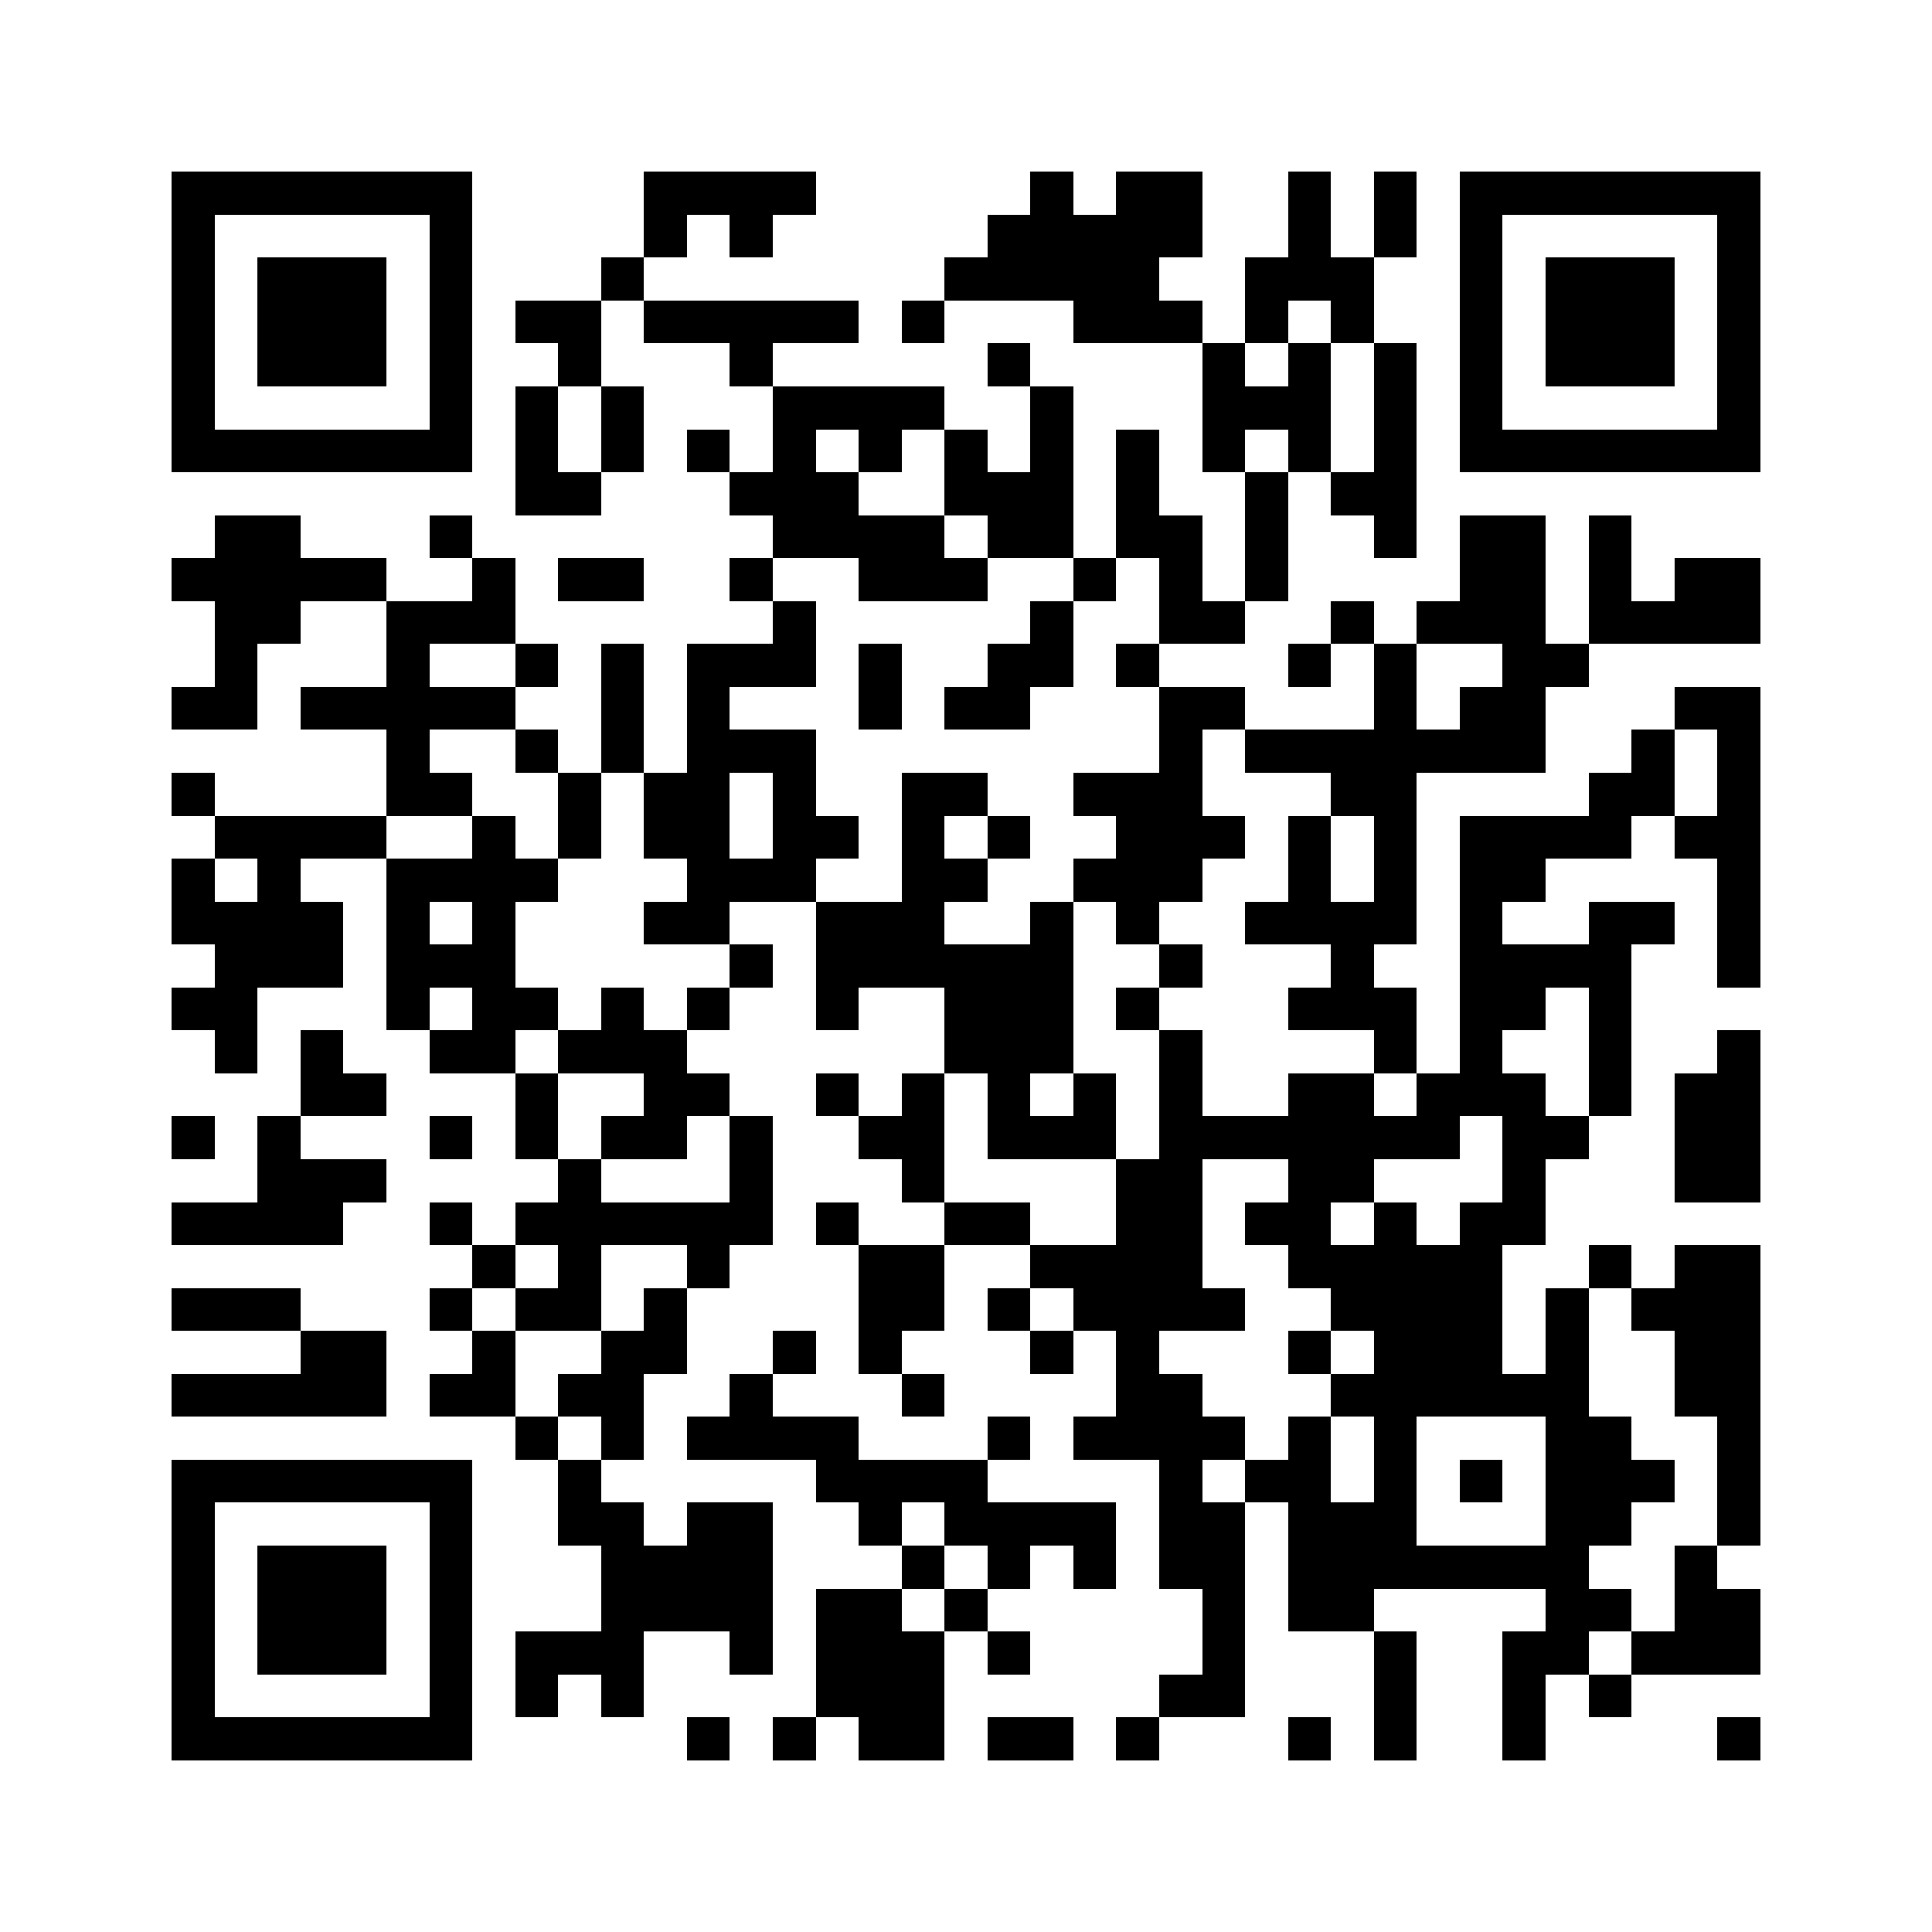 <svg xmlns="http://www.w3.org/2000/svg" viewBox="0 0 45 45" shape-rendering="crispEdges" width="900" height="900">
<rect x="0" y="0" width="45" height="45" fill="#FFF"/>
<path fill="#000" d="M4 4h7v1h-7zM15 4h4v1h-4zM24 4h1v1h-1zM26 4h2v1h-2zM30 4h1v1h-1zM32 4h1v1h-1zM34 4h7v1h-7zM4 5h1v1h-1zM10 5h1v1h-1zM15 5h1v1h-1zM17 5h1v1h-1zM23 5h5v1h-5zM30 5h1v1h-1zM32 5h1v1h-1zM34 5h1v1h-1zM40 5h1v1h-1zM4 6h1v1h-1zM6 6h3v1h-3zM10 6h1v1h-1zM14 6h1v1h-1zM22 6h5v1h-5zM29 6h3v1h-3zM34 6h1v1h-1zM36 6h3v1h-3zM40 6h1v1h-1zM4 7h1v1h-1zM6 7h3v1h-3zM10 7h1v1h-1zM12 7h2v1h-2zM15 7h5v1h-5zM21 7h1v1h-1zM25 7h3v1h-3zM29 7h1v1h-1zM31 7h1v1h-1zM34 7h1v1h-1zM36 7h3v1h-3zM40 7h1v1h-1zM4 8h1v1h-1zM6 8h3v1h-3zM10 8h1v1h-1zM13 8h1v1h-1zM17 8h1v1h-1zM23 8h1v1h-1zM28 8h1v1h-1zM30 8h1v1h-1zM32 8h1v1h-1zM34 8h1v1h-1zM36 8h3v1h-3zM40 8h1v1h-1zM4 9h1v1h-1zM10 9h1v1h-1zM12 9h1v1h-1zM14 9h1v1h-1zM18 9h4v1h-4zM24 9h1v1h-1zM28 9h3v1h-3zM32 9h1v1h-1zM34 9h1v1h-1zM40 9h1v1h-1zM4 10h7v1h-7zM12 10h1v1h-1zM14 10h1v1h-1zM16 10h1v1h-1zM18 10h1v1h-1zM20 10h1v1h-1zM22 10h1v1h-1zM24 10h1v1h-1zM26 10h1v1h-1zM28 10h1v1h-1zM30 10h1v1h-1zM32 10h1v1h-1zM34 10h7v1h-7zM12 11h2v1h-2zM17 11h3v1h-3zM22 11h3v1h-3zM26 11h1v1h-1zM29 11h1v1h-1zM31 11h2v1h-2zM5 12h2v1h-2zM10 12h1v1h-1zM18 12h4v1h-4zM23 12h2v1h-2zM26 12h2v1h-2zM29 12h1v1h-1zM32 12h1v1h-1zM34 12h2v1h-2zM37 12h1v1h-1zM4 13h5v1h-5zM11 13h1v1h-1zM13 13h2v1h-2zM17 13h1v1h-1zM20 13h3v1h-3zM25 13h1v1h-1zM27 13h1v1h-1zM29 13h1v1h-1zM34 13h2v1h-2zM37 13h1v1h-1zM39 13h2v1h-2zM5 14h2v1h-2zM9 14h3v1h-3zM18 14h1v1h-1zM24 14h1v1h-1zM27 14h2v1h-2zM31 14h1v1h-1zM33 14h3v1h-3zM37 14h4v1h-4zM5 15h1v1h-1zM9 15h1v1h-1zM12 15h1v1h-1zM14 15h1v1h-1zM16 15h3v1h-3zM20 15h1v1h-1zM23 15h2v1h-2zM26 15h1v1h-1zM30 15h1v1h-1zM32 15h1v1h-1zM35 15h2v1h-2zM4 16h2v1h-2zM7 16h5v1h-5zM14 16h1v1h-1zM16 16h1v1h-1zM20 16h1v1h-1zM22 16h2v1h-2zM27 16h2v1h-2zM32 16h1v1h-1zM34 16h2v1h-2zM39 16h2v1h-2zM9 17h1v1h-1zM12 17h1v1h-1zM14 17h1v1h-1zM16 17h3v1h-3zM27 17h1v1h-1zM29 17h7v1h-7zM38 17h1v1h-1zM40 17h1v1h-1zM4 18h1v1h-1zM9 18h2v1h-2zM13 18h1v1h-1zM15 18h2v1h-2zM18 18h1v1h-1zM21 18h2v1h-2zM25 18h3v1h-3zM31 18h2v1h-2zM37 18h2v1h-2zM40 18h1v1h-1zM5 19h4v1h-4zM11 19h1v1h-1zM13 19h1v1h-1zM15 19h2v1h-2zM18 19h2v1h-2zM21 19h1v1h-1zM23 19h1v1h-1zM26 19h3v1h-3zM30 19h1v1h-1zM32 19h1v1h-1zM34 19h4v1h-4zM39 19h2v1h-2zM4 20h1v1h-1zM6 20h1v1h-1zM9 20h4v1h-4zM16 20h3v1h-3zM21 20h2v1h-2zM25 20h3v1h-3zM30 20h1v1h-1zM32 20h1v1h-1zM34 20h2v1h-2zM40 20h1v1h-1zM4 21h4v1h-4zM9 21h1v1h-1zM11 21h1v1h-1zM15 21h2v1h-2zM19 21h3v1h-3zM24 21h1v1h-1zM26 21h1v1h-1zM29 21h4v1h-4zM34 21h1v1h-1zM37 21h2v1h-2zM40 21h1v1h-1zM5 22h3v1h-3zM9 22h3v1h-3zM17 22h1v1h-1zM19 22h6v1h-6zM27 22h1v1h-1zM31 22h1v1h-1zM34 22h4v1h-4zM40 22h1v1h-1zM4 23h2v1h-2zM9 23h1v1h-1zM11 23h2v1h-2zM14 23h1v1h-1zM16 23h1v1h-1zM19 23h1v1h-1zM22 23h3v1h-3zM26 23h1v1h-1zM30 23h3v1h-3zM34 23h2v1h-2zM37 23h1v1h-1zM5 24h1v1h-1zM7 24h1v1h-1zM10 24h2v1h-2zM13 24h3v1h-3zM22 24h3v1h-3zM27 24h1v1h-1zM32 24h1v1h-1zM34 24h1v1h-1zM37 24h1v1h-1zM40 24h1v1h-1zM7 25h2v1h-2zM12 25h1v1h-1zM15 25h2v1h-2zM19 25h1v1h-1zM21 25h1v1h-1zM23 25h1v1h-1zM25 25h1v1h-1zM27 25h1v1h-1zM30 25h2v1h-2zM33 25h3v1h-3zM37 25h1v1h-1zM39 25h2v1h-2zM4 26h1v1h-1zM6 26h1v1h-1zM10 26h1v1h-1zM12 26h1v1h-1zM14 26h2v1h-2zM17 26h1v1h-1zM20 26h2v1h-2zM23 26h3v1h-3zM27 26h7v1h-7zM35 26h2v1h-2zM39 26h2v1h-2zM6 27h3v1h-3zM13 27h1v1h-1zM17 27h1v1h-1zM21 27h1v1h-1zM26 27h2v1h-2zM30 27h2v1h-2zM35 27h1v1h-1zM39 27h2v1h-2zM4 28h4v1h-4zM10 28h1v1h-1zM12 28h6v1h-6zM19 28h1v1h-1zM22 28h2v1h-2zM26 28h2v1h-2zM29 28h2v1h-2zM32 28h1v1h-1zM34 28h2v1h-2zM11 29h1v1h-1zM13 29h1v1h-1zM16 29h1v1h-1zM20 29h2v1h-2zM24 29h4v1h-4zM30 29h5v1h-5zM37 29h1v1h-1zM39 29h2v1h-2zM4 30h3v1h-3zM10 30h1v1h-1zM12 30h2v1h-2zM15 30h1v1h-1zM20 30h2v1h-2zM23 30h1v1h-1zM25 30h4v1h-4zM31 30h4v1h-4zM36 30h1v1h-1zM38 30h3v1h-3zM7 31h2v1h-2zM11 31h1v1h-1zM14 31h2v1h-2zM18 31h1v1h-1zM20 31h1v1h-1zM24 31h1v1h-1zM26 31h1v1h-1zM30 31h1v1h-1zM32 31h3v1h-3zM36 31h1v1h-1zM39 31h2v1h-2zM4 32h5v1h-5zM10 32h2v1h-2zM13 32h2v1h-2zM17 32h1v1h-1zM21 32h1v1h-1zM26 32h2v1h-2zM31 32h6v1h-6zM39 32h2v1h-2zM12 33h1v1h-1zM14 33h1v1h-1zM16 33h4v1h-4zM23 33h1v1h-1zM25 33h4v1h-4zM30 33h1v1h-1zM32 33h1v1h-1zM36 33h2v1h-2zM40 33h1v1h-1zM4 34h7v1h-7zM13 34h1v1h-1zM19 34h4v1h-4zM27 34h1v1h-1zM29 34h2v1h-2zM32 34h1v1h-1zM34 34h1v1h-1zM36 34h3v1h-3zM40 34h1v1h-1zM4 35h1v1h-1zM10 35h1v1h-1zM13 35h2v1h-2zM16 35h2v1h-2zM20 35h1v1h-1zM22 35h4v1h-4zM27 35h2v1h-2zM30 35h3v1h-3zM36 35h2v1h-2zM40 35h1v1h-1zM4 36h1v1h-1zM6 36h3v1h-3zM10 36h1v1h-1zM14 36h4v1h-4zM21 36h1v1h-1zM23 36h1v1h-1zM25 36h1v1h-1zM27 36h2v1h-2zM30 36h7v1h-7zM39 36h1v1h-1zM4 37h1v1h-1zM6 37h3v1h-3zM10 37h1v1h-1zM14 37h4v1h-4zM19 37h2v1h-2zM22 37h1v1h-1zM28 37h1v1h-1zM30 37h2v1h-2zM36 37h2v1h-2zM39 37h2v1h-2zM4 38h1v1h-1zM6 38h3v1h-3zM10 38h1v1h-1zM12 38h3v1h-3zM17 38h1v1h-1zM19 38h3v1h-3zM23 38h1v1h-1zM28 38h1v1h-1zM32 38h1v1h-1zM35 38h2v1h-2zM38 38h3v1h-3zM4 39h1v1h-1zM10 39h1v1h-1zM12 39h1v1h-1zM14 39h1v1h-1zM19 39h3v1h-3zM27 39h2v1h-2zM32 39h1v1h-1zM35 39h1v1h-1zM37 39h1v1h-1zM4 40h7v1h-7zM16 40h1v1h-1zM18 40h1v1h-1zM20 40h2v1h-2zM23 40h2v1h-2zM26 40h1v1h-1zM30 40h1v1h-1zM32 40h1v1h-1zM35 40h1v1h-1zM40 40h1v1h-1z"/>
</svg>